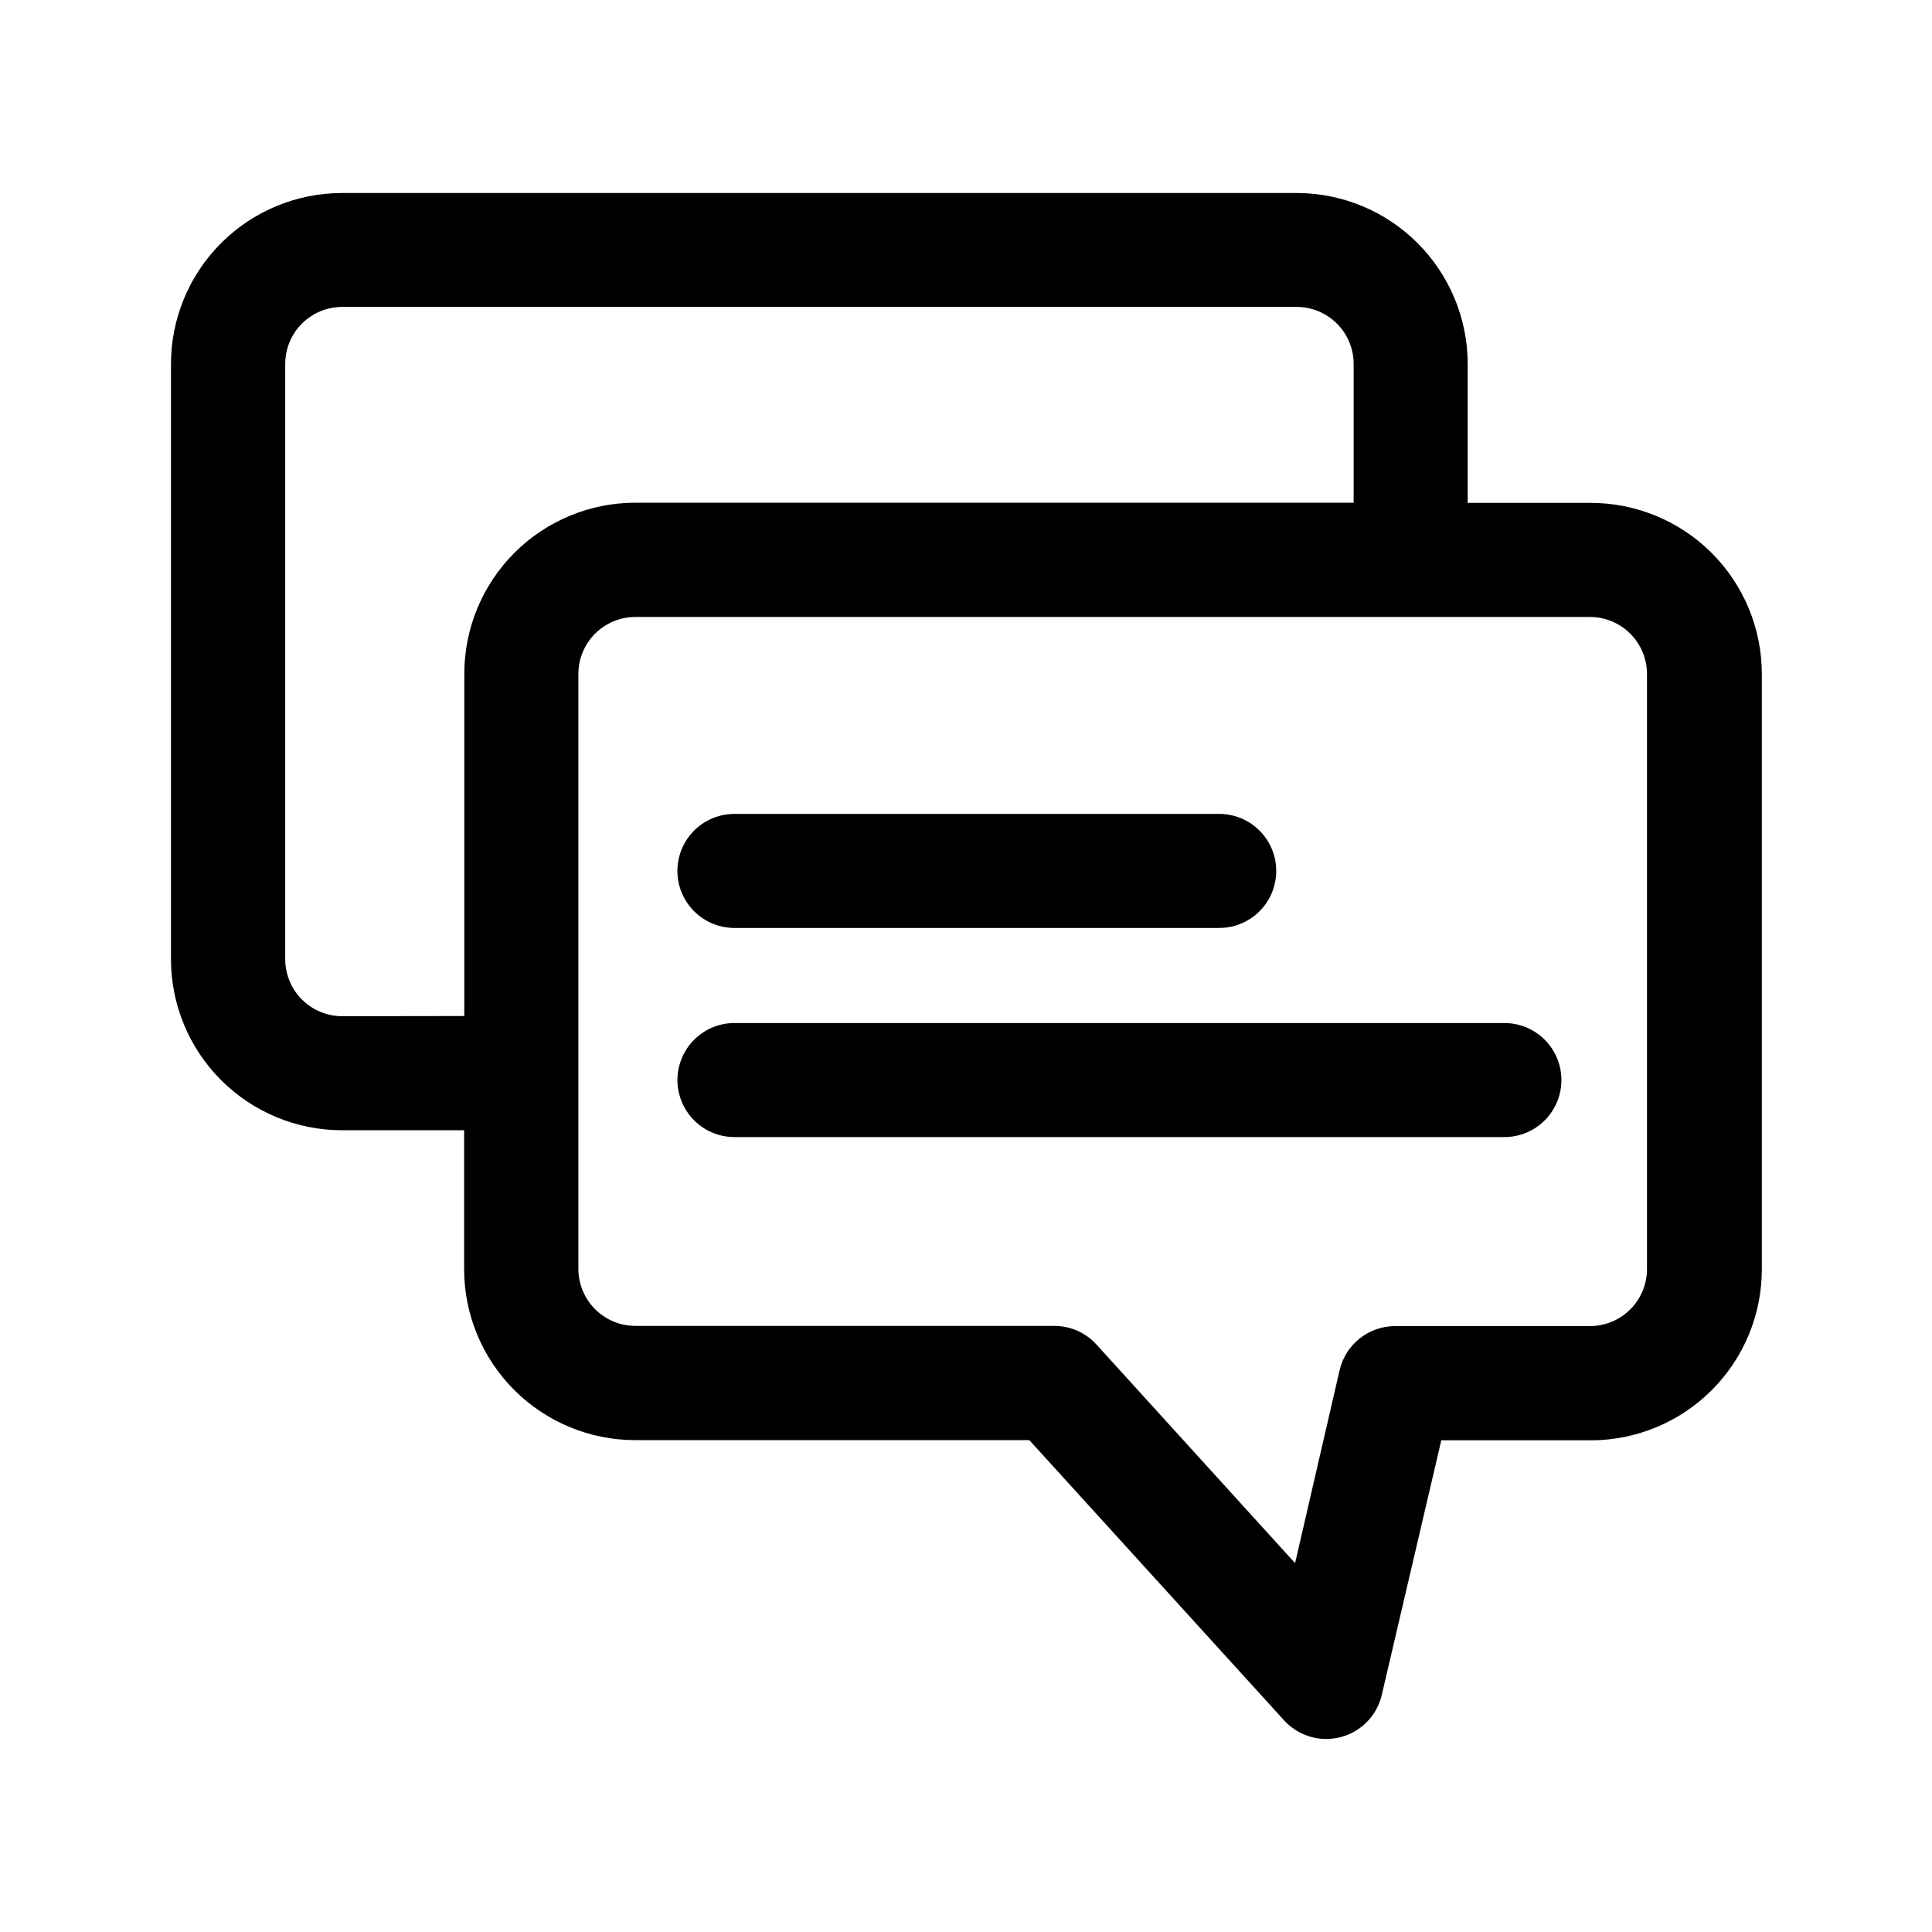<?xml version="1.0" encoding="UTF-8"?>
<!-- Uploaded to: ICON Repo, www.svgrepo.com, Generator: ICON Repo Mixer Tools -->
<svg fill="#000000" width="800px" height="800px" version="1.1" viewBox="144 144 512 512" xmlns="http://www.w3.org/2000/svg">
 <g>
  <path d="m565.35 277.27h-32.395v-36.777c0-12.027-4.777-23.559-13.281-32.062-8.504-8.504-20.035-13.281-32.062-13.281h-252.96c-12.027 0-23.559 4.777-32.062 13.281-8.504 8.504-13.281 20.035-13.281 32.062v157.69c0 12.027 4.777 23.559 13.281 32.062 8.504 8.504 20.035 13.281 32.062 13.281h32.344v36.777c0 12.027 4.777 23.559 13.281 32.062 8.504 8.504 20.035 13.281 32.062 13.281h104.44l67.512 74.262c2.488 2.731 5.887 4.453 9.555 4.852 3.672 0.395 7.359-0.566 10.371-2.703 3.012-2.137 5.133-5.305 5.973-8.898l15.766-67.461h39.602c12.023 0 23.559-4.777 32.062-13.281 8.504-8.504 13.281-20.035 13.281-32.062v-157.74c0-12.062-4.805-23.625-13.352-32.133-8.547-8.512-20.133-13.262-32.195-13.211zm-330.65 136.03v0.004c-4.008 0-7.856-1.594-10.688-4.43-2.836-2.832-4.426-6.68-4.426-10.688v-157.74c0-4.008 1.59-7.852 4.426-10.688 2.832-2.832 6.68-4.426 10.688-4.426h252.91c4.012 0 7.856 1.594 10.688 4.426 2.836 2.836 4.43 6.68 4.43 10.688v36.777h-190.34c-12.027 0-23.559 4.777-32.062 13.281-8.504 8.504-13.281 20.039-13.281 32.062v90.688zm345.77 67.008c0 4.008-1.594 7.856-4.43 10.688-2.832 2.836-6.68 4.43-10.688 4.43h-51.641c-3.418 0.004-6.734 1.168-9.406 3.297-2.672 2.133-4.539 5.109-5.305 8.441l-11.789 51.086-52.547-57.84c-2.848-3.184-6.91-5.012-11.184-5.035h-111.09c-4.008 0-7.856-1.594-10.688-4.43-2.836-2.832-4.426-6.676-4.426-10.688v-157.64c0-4.008 1.59-7.852 4.426-10.688 2.832-2.836 6.68-4.426 10.688-4.426h252.96c4.008 0 7.856 1.59 10.688 4.426 2.836 2.836 4.43 6.68 4.43 10.688z"/>
  <path d="m338.63 389.92h128.47c5.398 0 10.391-2.879 13.09-7.559 2.699-4.676 2.699-10.438 0-15.113-2.699-4.676-7.691-7.555-13.09-7.555h-128.47c-5.398 0-10.387 2.879-13.086 7.555-2.703 4.676-2.703 10.438 0 15.113 2.699 4.68 7.688 7.559 13.086 7.559z"/>
  <path d="m542.68 415.11h-204.04c-5.398 0-10.387 2.879-13.086 7.559-2.703 4.676-2.703 10.438 0 15.113 2.699 4.676 7.688 7.555 13.086 7.555h204.04c5.402 0 10.391-2.879 13.09-7.555 2.699-4.676 2.699-10.438 0-15.113-2.699-4.68-7.688-7.559-13.09-7.559z"/>
 </g>
</svg>